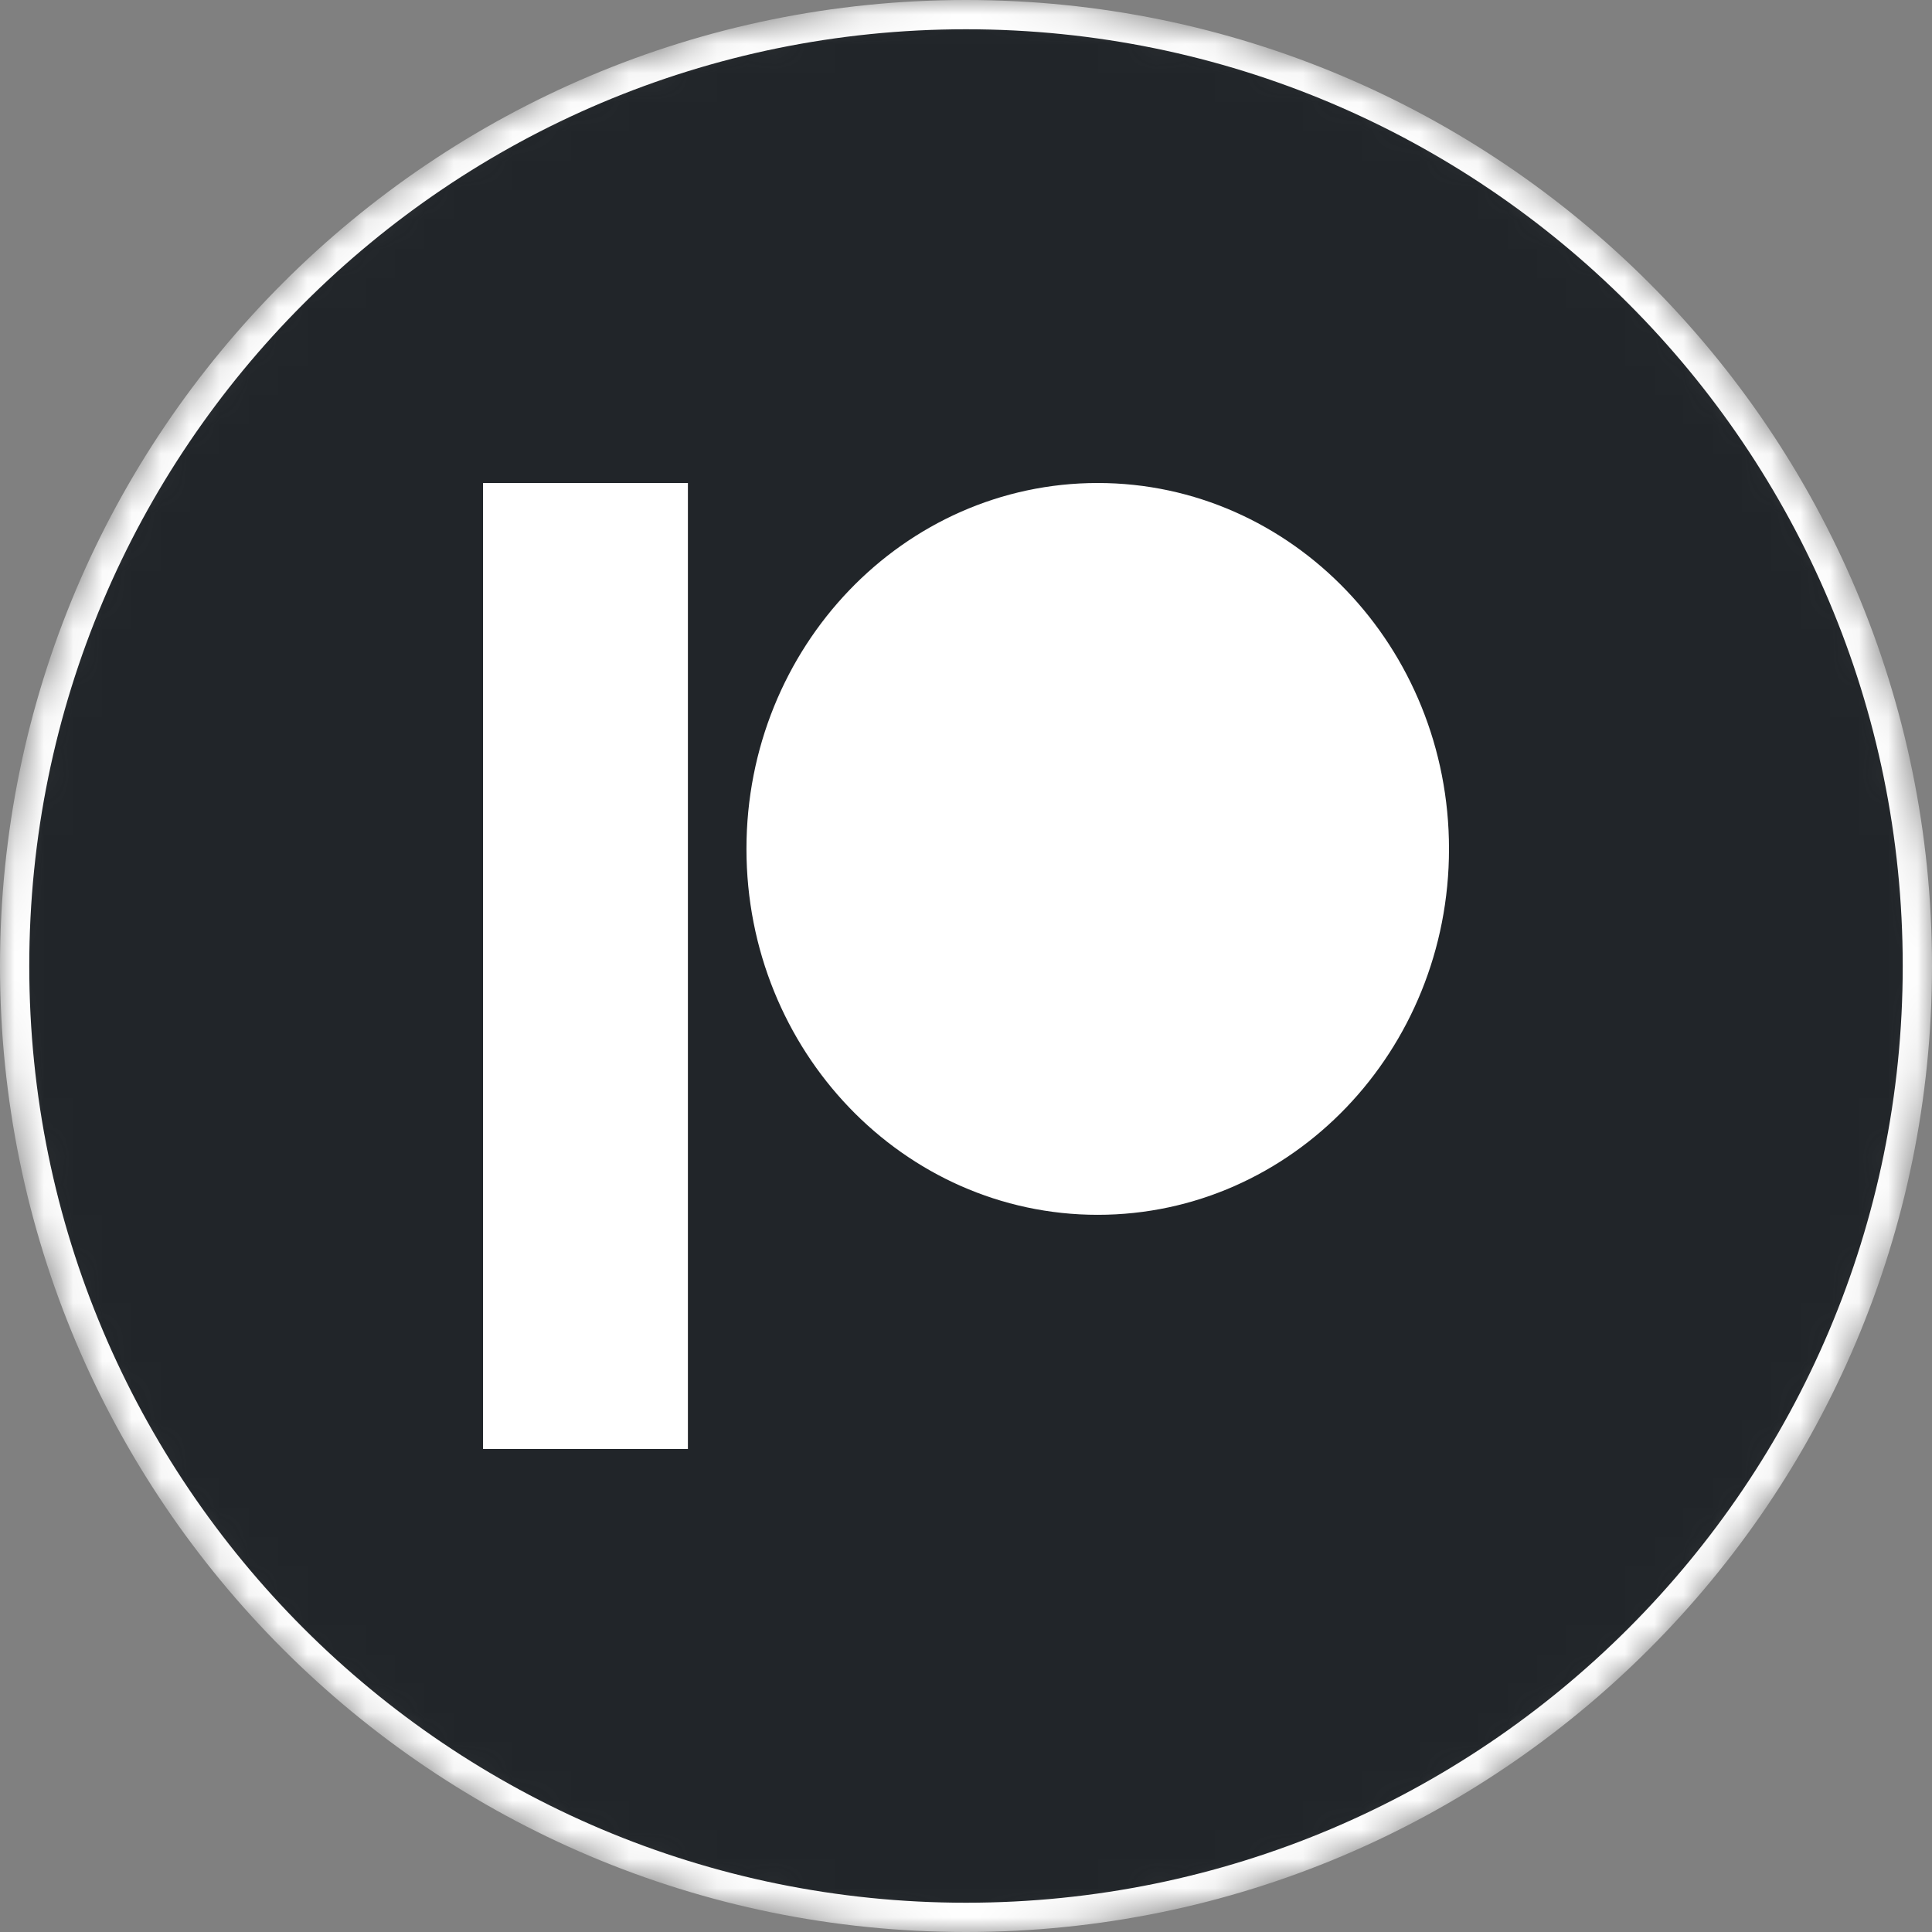 <?xml version="1.0" encoding="UTF-8"?> <svg xmlns="http://www.w3.org/2000/svg" width="66" height="66" viewBox="0 0 66 66" fill="none"><rect x="0" y="0" width="66" height="66" fill="#808080" stroke="none"/> <mask id="mask0_1_65" style="mask-type:luminance" maskUnits="userSpaceOnUse" x="0" y="0" width="67" height="67"> <path d="M33 65.5C15.051 65.5 0.5 50.95 0.5 33C0.5 15.051 15.051 0.5 33 0.5C50.95 0.5 65.5 15.051 65.5 33C65.5 50.95 50.95 65.5 33 65.5Z" fill="white" stroke="white"></path> </mask> <g mask="url(#mask0_1_65)"> <path d="M33 65.5C15.051 65.5 0.5 50.95 0.5 33C0.5 15.051 15.051 0.5 33 0.5C50.95 0.5 65.5 15.051 65.5 33C65.5 50.95 50.95 65.5 33 65.5Z" fill="#212529" stroke="white"></path> </g> <path d="M37.5 41C43.851 41 49 35.627 49 29C49 22.373 43.851 17 37.5 17C31.149 17 26 22.373 26 29C26 35.627 31.149 41 37.5 41Z" fill="white"></path> <path d="M37.5 41C43.851 41 49 35.627 49 29C49 22.373 43.851 17 37.5 17C31.149 17 26 22.373 26 29C26 35.627 31.149 41 37.5 41Z" stroke="white"></path> <path d="M23 49V17H17V49H23Z" fill="white"></path> <path d="M23 49V17H17V49H23Z" stroke="white"></path> </svg> 
